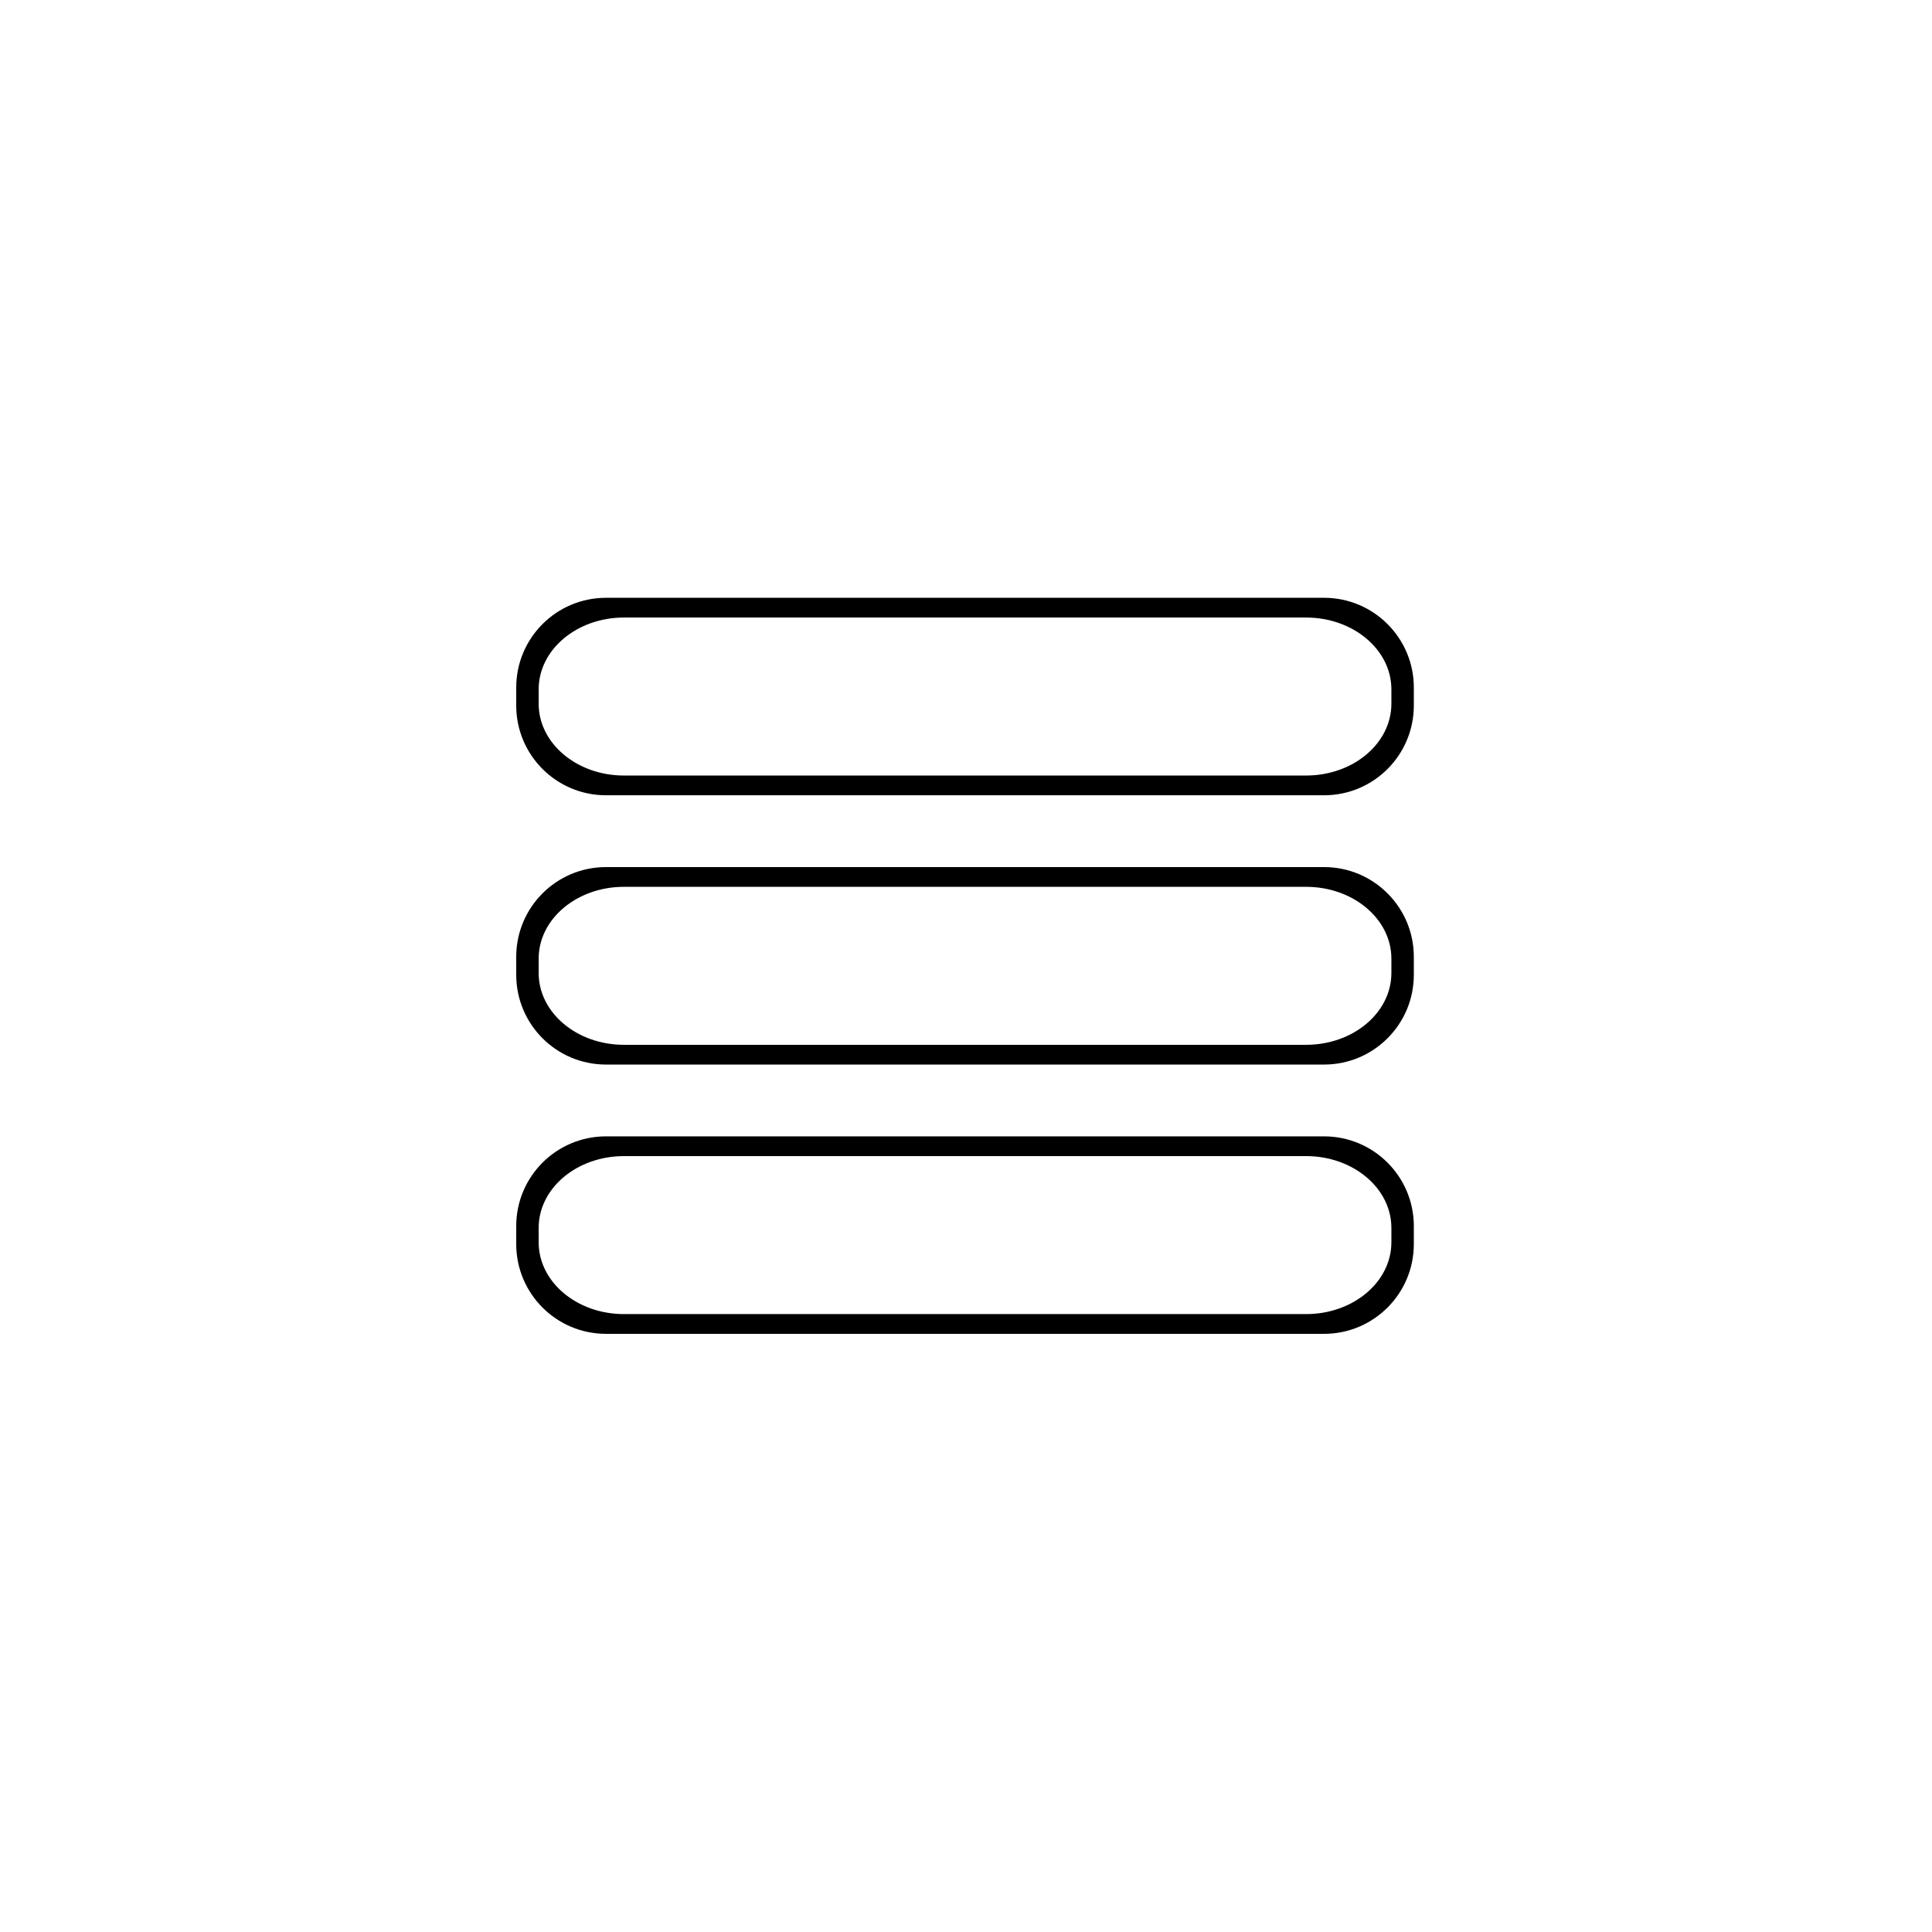 <svg xmlns="http://www.w3.org/2000/svg" width="500" height="500" viewBox="0 0 500 500"><g transform="translate(133.598,154.71)translate(116.151,95.244)rotate(0)translate(-116.151,-95.244) scale(2.323,2.323)" opacity="1"><defs class="defs"/><path transform="translate(0,-9)" d="M90,39h-80c-5.523,0 -10,4.477 -10,10v2c0,5.523 4.477,10 10,10h80c5.523,0 10,-4.477 10,-10v-2c0,-5.523 -4.477,-10 -10,-10zM97.5,50.8c0,4.419 -4.254,8 -9.5,8h-76c-5.247,0 -9.5,-3.581 -9.5,-8v-1.6c0,-4.418 4.253,-8 9.5,-8h76c5.246,0 9.5,3.582 9.5,8zM90,69h-80c-5.523,0 -10,4.477 -10,10v2c0,5.523 4.477,10 10,10h80c5.523,0 10,-4.477 10,-10v-2c0,-5.523 -4.477,-10 -10,-10zM97.5,80.8c0,4.419 -4.254,8 -9.5,8h-76c-5.247,0 -9.5,-3.581 -9.5,-8v-1.6c0,-4.419 4.253,-8 9.5,-8h76c5.246,0 9.5,3.581 9.5,8zM90,9h-80c-5.523,0 -10,4.477 -10,10v2c0,5.523 4.477,10 10,10h80c5.523,0 10,-4.477 10,-10v-2c0,-5.523 -4.477,-10 -10,-10zM97.5,20.8c0,4.418 -4.254,8 -9.5,8h-76c-5.247,0 -9.5,-3.582 -9.5,-8v-1.6c0,-4.418 4.253,-8 9.5,-8h76c5.246,0 9.5,3.582 9.5,8z" fill="#000000" class="fill c1"/></g></svg>